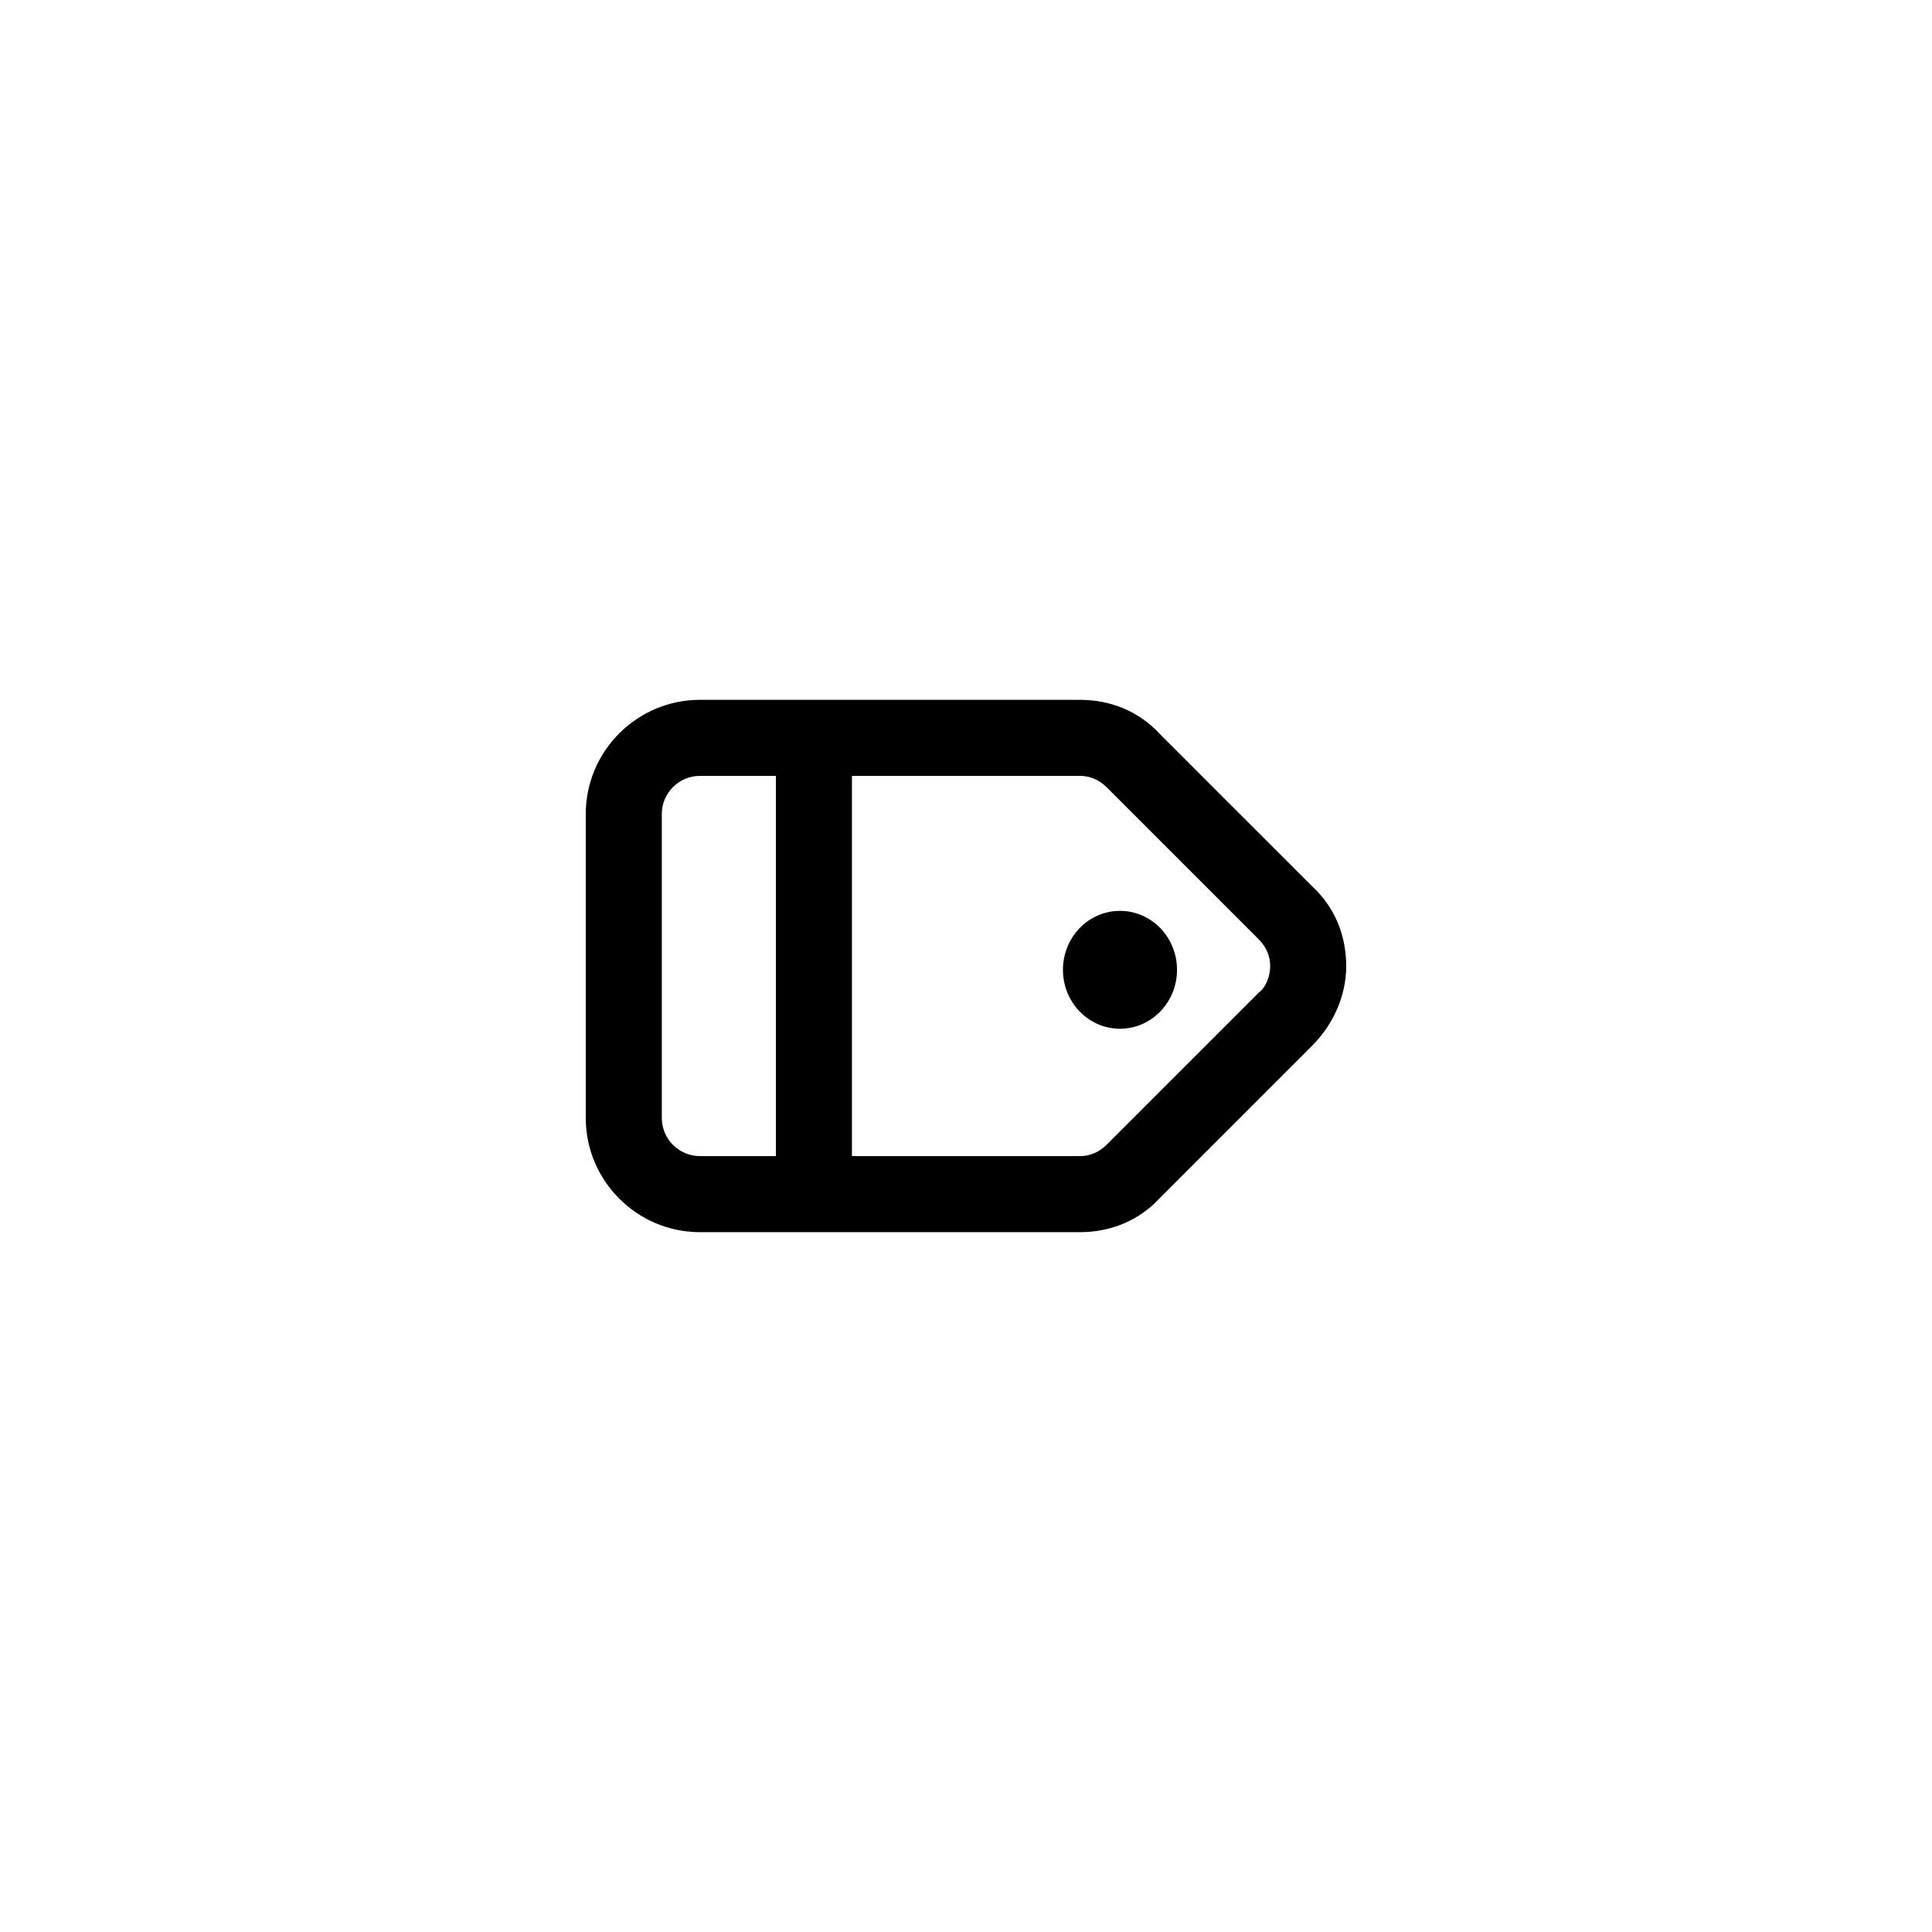 <?xml version="1.0" encoding="UTF-8"?>
<!-- The Best Svg Icon site in the world: iconSvg.co, Visit us! https://iconsvg.co -->
<svg fill="#000000" width="800px" height="800px" version="1.1" viewBox="144 144 512 512" xmlns="http://www.w3.org/2000/svg">
 <g>
  <path d="m491.69 378.84-40.305-40.305c-5.543-6.047-13.098-9.07-21.16-9.07h-100.76c-16.625 0-30.23 13.602-30.23 30.23v80.609c0 16.625 13.602 30.23 30.23 30.23h100.76c8.062 0 15.617-3.023 21.16-9.07l40.305-40.305c5.543-5.543 9.07-13.098 9.07-21.16s-3.023-15.621-9.07-21.16zm-172.3 61.465v-80.609c0-5.543 4.535-10.078 10.078-10.078h20.152v100.76h-20.152c-5.547 0-10.078-4.535-10.078-10.074zm158.2-33.254-40.305 40.305c-2.016 2.016-4.535 3.023-7.055 3.023h-60.457v-100.76h60.457c2.519 0 5.039 1.008 7.055 3.023l40.305 40.305c2.016 2.016 3.023 4.535 3.023 7.055 0 2.516-1.008 5.539-3.023 7.051z"/>
  <path d="m455.92 401.01c0 8.625-6.766 15.617-15.113 15.617s-15.117-6.992-15.117-15.617c0-8.629 6.769-15.621 15.117-15.621s15.113 6.992 15.113 15.621"/>
 </g>
</svg>